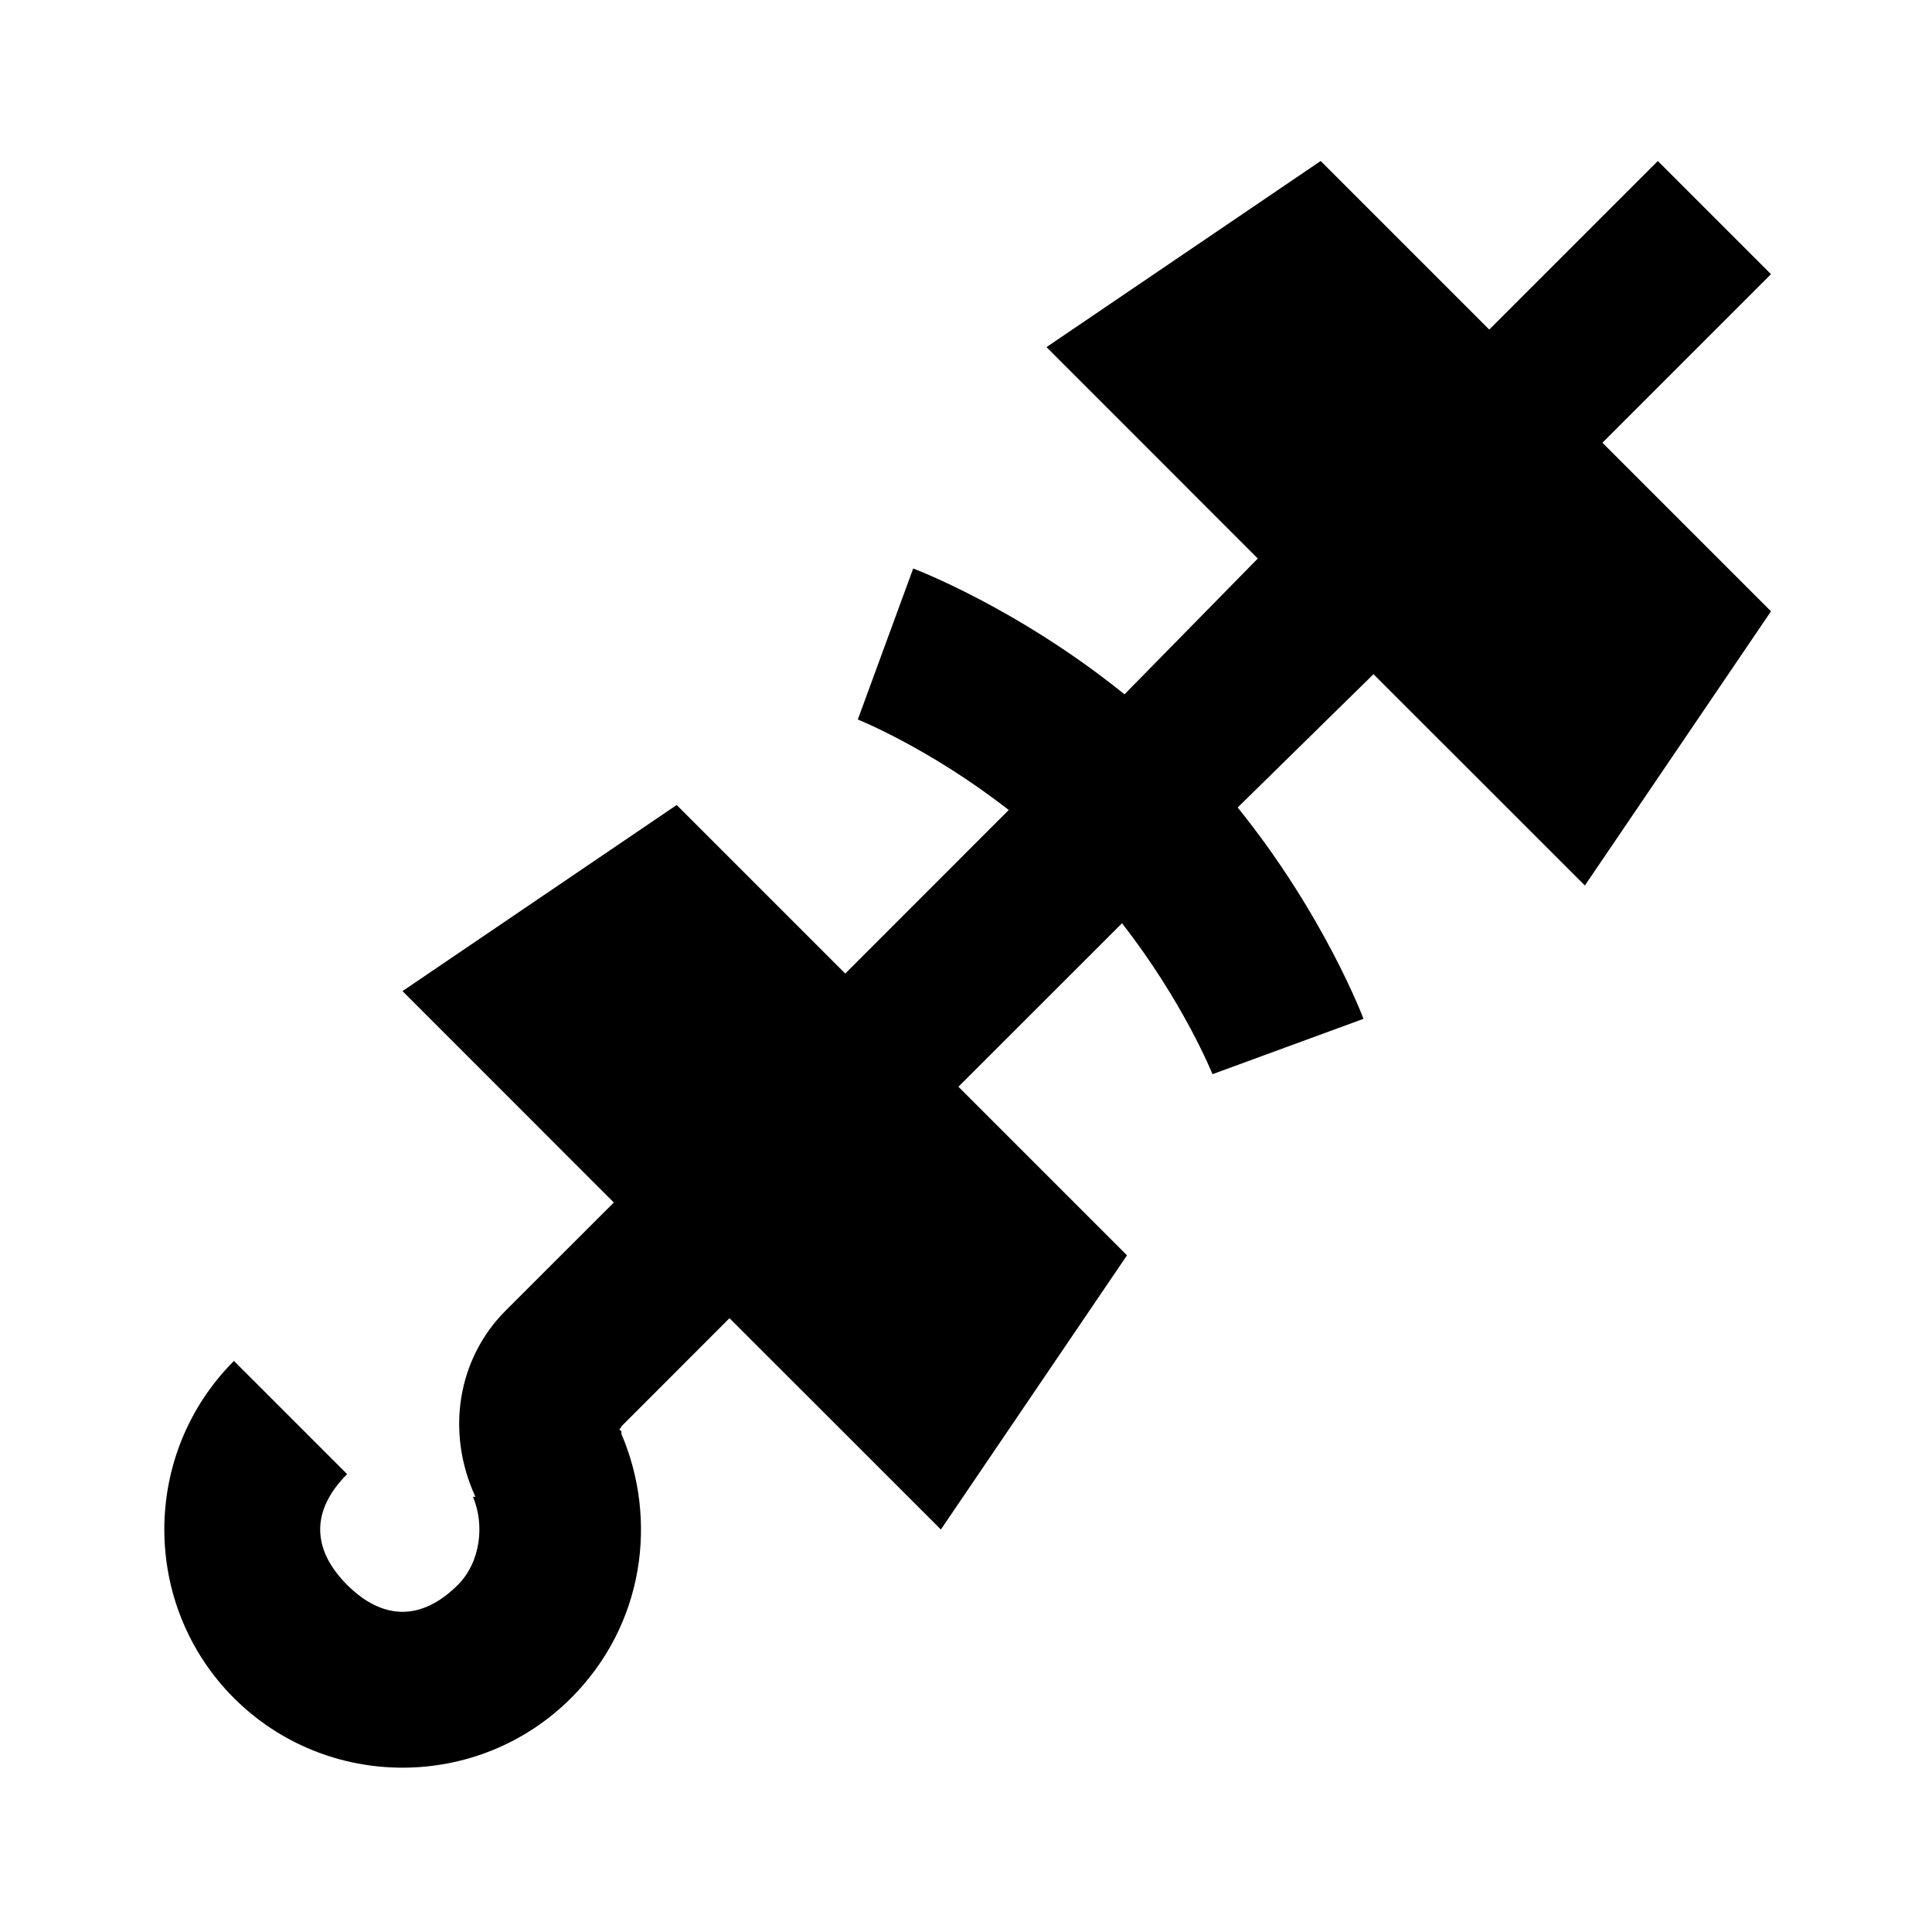 <?xml version="1.0"?>
<svg xmlns="http://www.w3.org/2000/svg" viewBox="0 0 24 24" enable-background="new 0 0 24 24">
    <path style="text-indent:0;text-align:start;line-height:normal;text-transform:none;block-progression:tb;-inkscape-font-specification:Bitstream Vera Sans" d="M 16.406 2 L 13 4.312 L 15.625 6.938 L 13.969 8.625 C 12.628 7.543 11.344 7.062 11.344 7.062 L 10.656 8.938 C 10.656 8.938 11.545 9.293 12.531 10.062 L 10.5 12.094 L 8.406 10 L 5 12.312 L 7.625 14.938 L 6.281 16.281 C 5.682 16.881 5.536 17.792 5.906 18.594 L 5.875 18.594 C 6.021 18.935 5.973 19.402 5.688 19.688 C 5.241 20.134 4.759 20.134 4.312 19.688 C 3.866 19.241 3.866 18.759 4.312 18.312 L 2.906 16.906 C 1.753 18.06 1.753 19.94 2.906 21.094 C 4.06 22.247 5.94 22.247 7.094 21.094 C 8.008 20.179 8.173 18.872 7.719 17.812 L 7.719 17.781 L 7.688 17.75 C 7.696 17.767 7.733 17.704 7.719 17.719 L 9.062 16.375 L 11.688 19 L 14 15.594 L 11.906 13.5 L 13.938 11.469 C 14.707 12.455 15.062 13.344 15.062 13.344 L 16.938 12.656 C 16.938 12.656 16.457 11.372 15.375 10.031 L 17.062 8.375 L 19.688 11 L 22 7.594 L 19.906 5.5 L 22 3.406 L 20.594 2 L 18.5 4.094 L 16.406 2 z" overflow="visible" enable-background="accumulate" font-family="Bitstream Vera Sans"/>
</svg>
